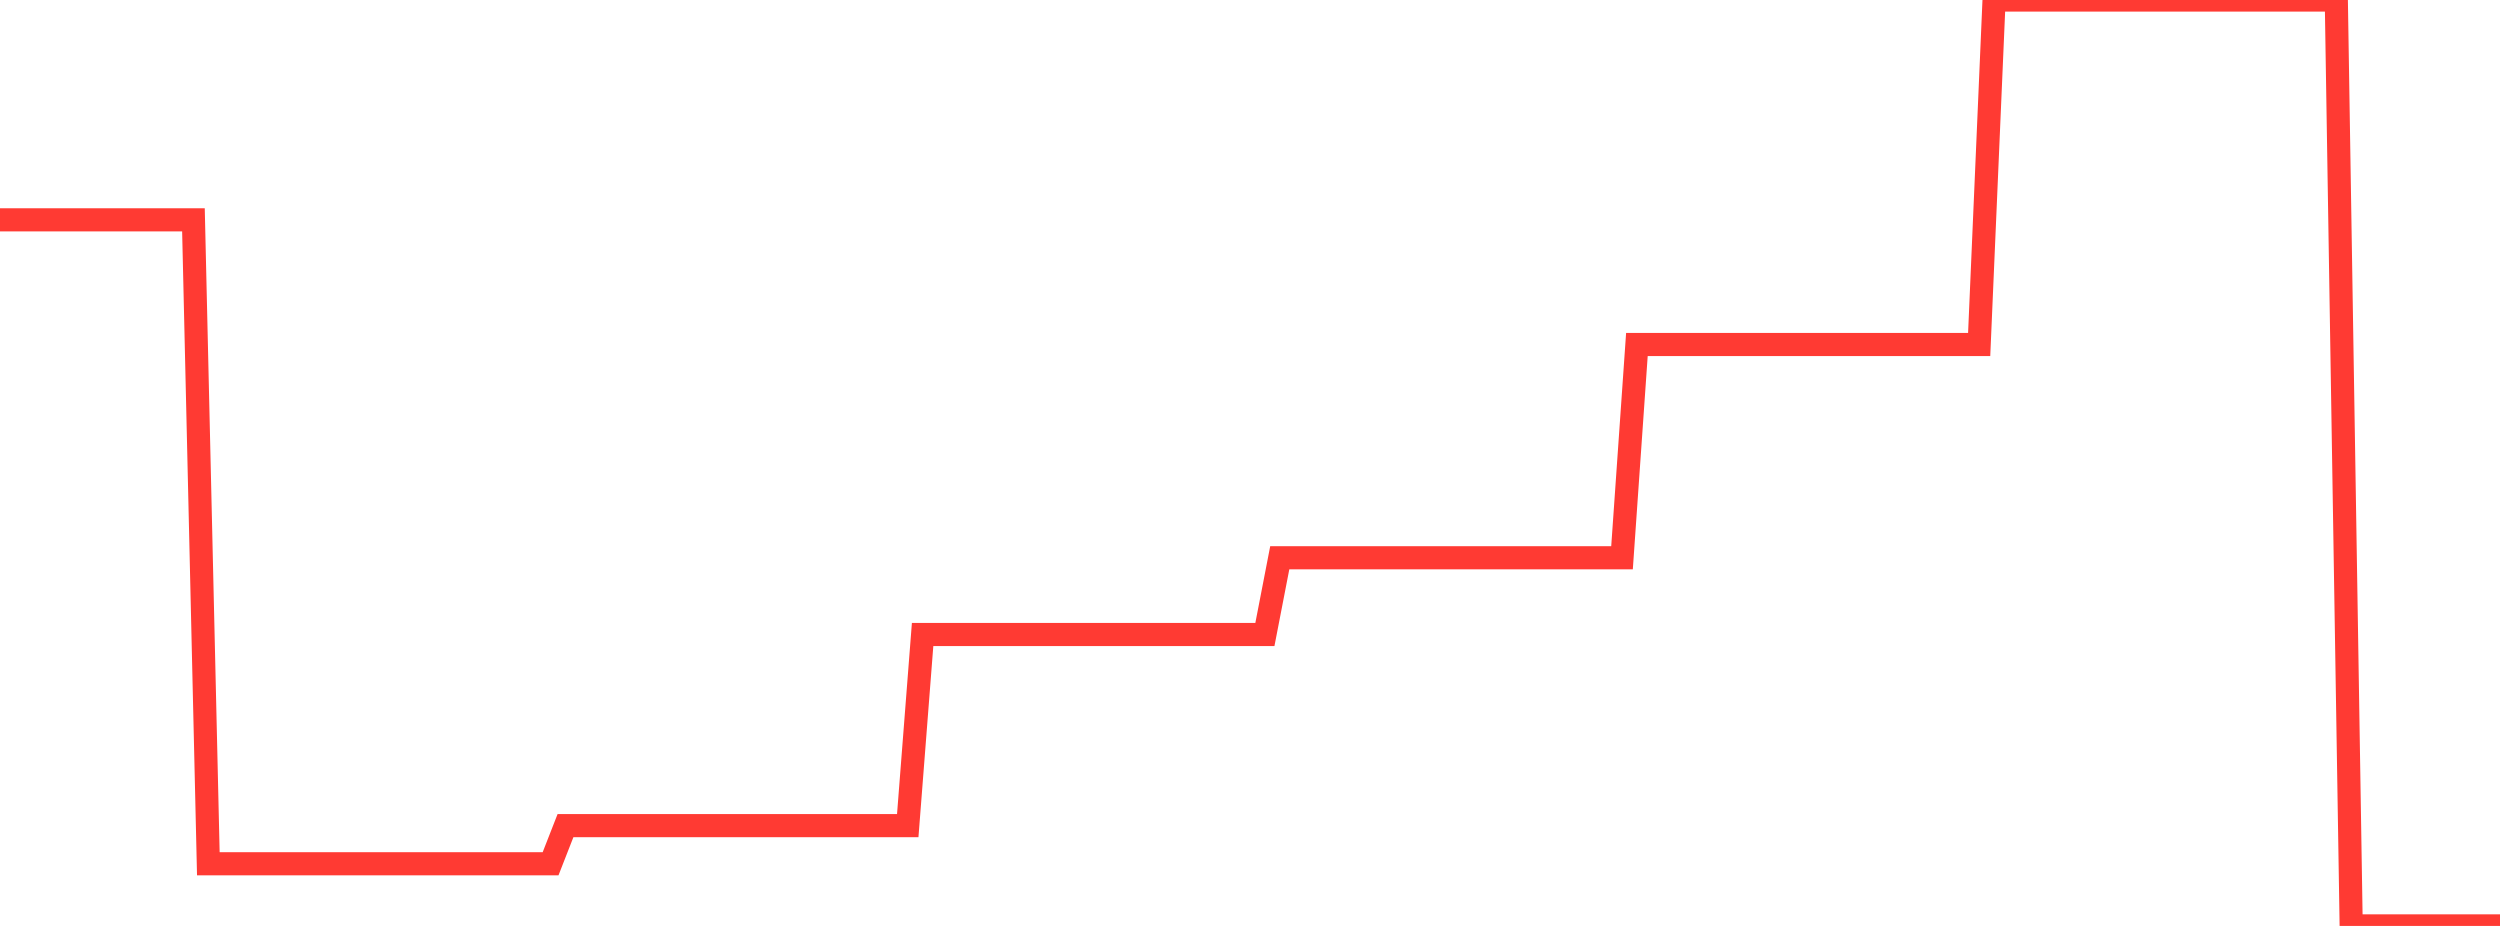 <?xml version="1.0" standalone="no"?>
<!DOCTYPE svg PUBLIC "-//W3C//DTD SVG 1.1//EN" "http://www.w3.org/Graphics/SVG/1.1/DTD/svg11.dtd">

<svg width="135" height="50" viewBox="0 0 135 50" preserveAspectRatio="none" 
  xmlns="http://www.w3.org/2000/svg"
  xmlns:xlink="http://www.w3.org/1999/xlink">


<polyline points="0.0, 11.871 0.804, 11.871 1.607, 11.871 2.411, 11.871 3.214, 11.871 4.018, 11.871 4.821, 11.871 5.625, 11.871 6.429, 11.871 7.232, 11.871 8.036, 11.871 8.839, 11.871 9.643, 11.871 10.446, 11.871 11.25, 46.642 12.054, 46.642 12.857, 46.642 13.661, 46.642 14.464, 46.642 15.268, 46.642 16.071, 46.642 16.875, 46.642 17.679, 46.642 18.482, 46.642 19.286, 46.642 20.089, 46.642 20.893, 46.642 21.696, 46.642 22.5, 46.642 23.304, 46.642 24.107, 46.642 24.911, 46.642 25.714, 46.642 26.518, 46.642 27.321, 46.642 28.125, 46.642 28.929, 46.642 29.732, 46.642 30.536, 44.585 31.339, 44.585 32.143, 44.585 32.946, 44.585 33.75, 44.585 34.554, 44.585 35.357, 44.585 36.161, 44.585 36.964, 44.585 37.768, 44.585 38.571, 44.585 39.375, 44.585 40.179, 44.585 40.982, 44.585 41.786, 44.585 42.589, 44.585 43.393, 44.585 44.196, 44.585 45.0, 44.585 45.804, 44.585 46.607, 44.585 47.411, 44.585 48.214, 44.585 49.018, 44.585 49.821, 34.263 50.625, 34.263 51.429, 34.263 52.232, 34.263 53.036, 34.263 53.839, 34.263 54.643, 34.263 55.446, 34.263 56.25, 34.263 57.054, 34.263 57.857, 34.263 58.661, 34.263 59.464, 34.263 60.268, 34.263 61.071, 34.263 61.875, 34.263 62.679, 34.263 63.482, 34.263 64.286, 34.263 65.089, 34.263 65.893, 34.263 66.696, 34.263 67.5, 34.263 68.304, 34.263 69.107, 30.12 69.911, 30.12 70.714, 30.12 71.518, 30.12 72.321, 30.12 73.125, 30.12 73.929, 30.12 74.732, 30.12 75.536, 30.12 76.339, 30.12 77.143, 30.12 77.946, 30.12 78.75, 30.12 79.554, 30.12 80.357, 30.12 81.161, 30.12 81.964, 30.12 82.768, 30.12 83.571, 30.12 84.375, 30.12 85.179, 30.12 85.982, 30.12 86.786, 30.12 87.589, 30.12 88.393, 18.604 89.196, 18.604 90.0, 18.604 90.804, 18.604 91.607, 18.604 92.411, 18.604 93.214, 18.604 94.018, 18.604 94.821, 18.604 95.625, 18.604 96.429, 18.604 97.232, 18.604 98.036, 18.604 98.839, 18.604 99.643, 18.604 100.446, 18.604 101.25, 18.604 102.054, 18.604 102.857, 18.604 103.661, 18.604 104.464, 18.604 105.268, 18.604 106.071, 18.604 106.875, 18.604 107.679, 0.0 108.482, 0.0 109.286, 0.0 110.089, 0.0 110.893, 0.0 111.696, 0.0 112.5, 0.0 113.304, 0.0 114.107, 0.0 114.911, 0.0 115.714, 0.0 116.518, 0.0 117.321, 0.0 118.125, 0.0 118.929, 0.0 119.732, 0.0 120.536, 0.0 121.339, 0.0 122.143, 0.0 122.946, 0.0 123.75, 0.0 124.554, 0.0 125.357, 0.0 126.161, 0.0 126.964, 50.0 127.768, 50.0 128.571, 50.0 129.375, 50.0 130.179, 50.0 130.982, 50.0 131.786, 50.0 132.589, 50.0 133.393, 50.0 134.196, 50.0 135.0, 50.0" fill="none" stroke="#ff3a33" stroke-width="1.25"/>

</svg>